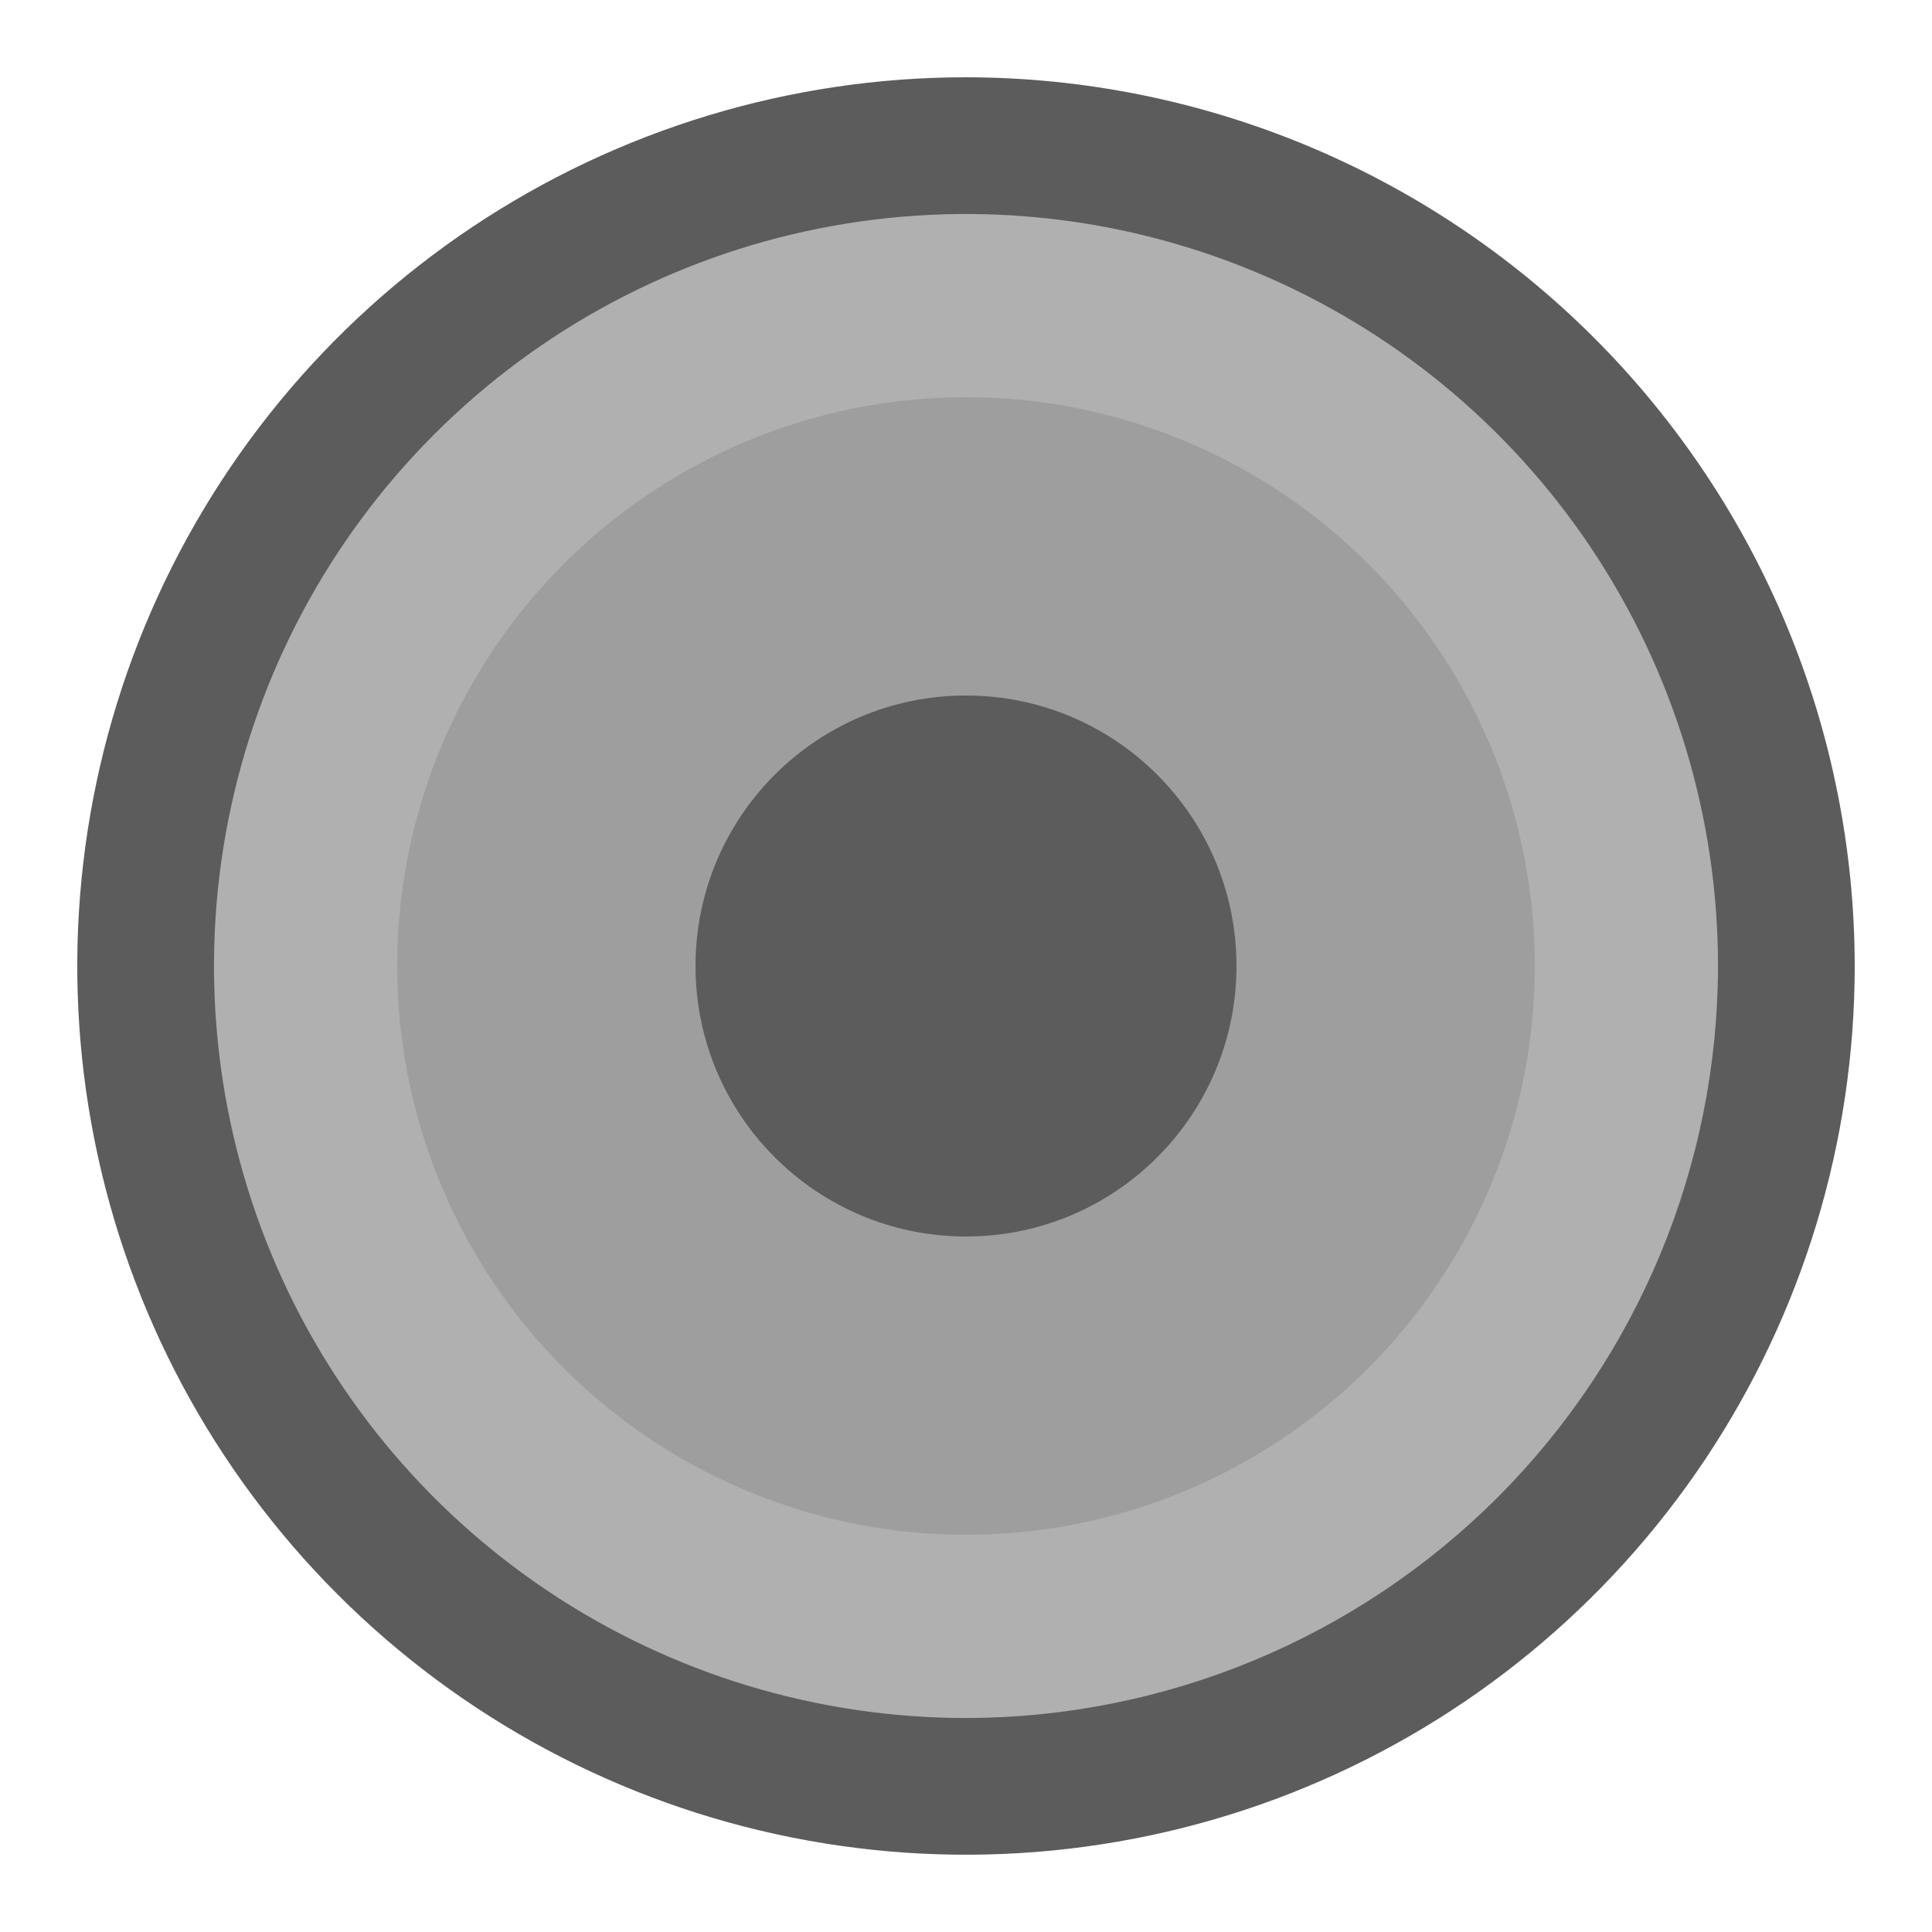 <svg xmlns="http://www.w3.org/2000/svg" fill="none" viewBox="0 0 50 50" height="50" width="50">
<circle fill="#B0B0B0" r="21.16" cy="25" cx="25"></circle>
<path fill="#5C5C5C" d="M25 2C20.451 2 16.004 3.349 12.222 5.876C8.44 8.403 5.492 11.996 3.751 16.198C2.01 20.401 1.554 25.026 2.442 29.487C3.329 33.949 5.52 38.047 8.737 41.263C11.953 44.48 16.051 46.671 20.513 47.558C24.974 48.446 29.599 47.99 33.802 46.249C38.004 44.508 41.596 41.56 44.124 37.778C46.651 33.996 48 29.549 48 25C47.994 18.902 45.568 13.056 41.256 8.744C36.944 4.432 31.098 2.006 25 2ZM25 44.462C21.151 44.462 17.388 43.32 14.188 41.182C10.987 39.043 8.493 36.004 7.02 32.448C5.547 28.892 5.161 24.978 5.912 21.203C6.663 17.428 8.517 13.96 11.239 11.239C13.96 8.517 17.428 6.663 21.203 5.912C24.978 5.161 28.892 5.547 32.448 7.02C36.004 8.493 39.043 10.987 41.182 14.188C43.32 17.388 44.462 21.151 44.462 25C44.456 30.16 42.403 35.106 38.755 38.755C35.106 42.403 30.16 44.456 25 44.462Z"></path>
<circle fill="#9E9E9E" r="14.72" cy="25" cx="25"></circle>
<circle fill="#5C5C5C" r="7" cy="25" cx="25"></circle>
</svg>
